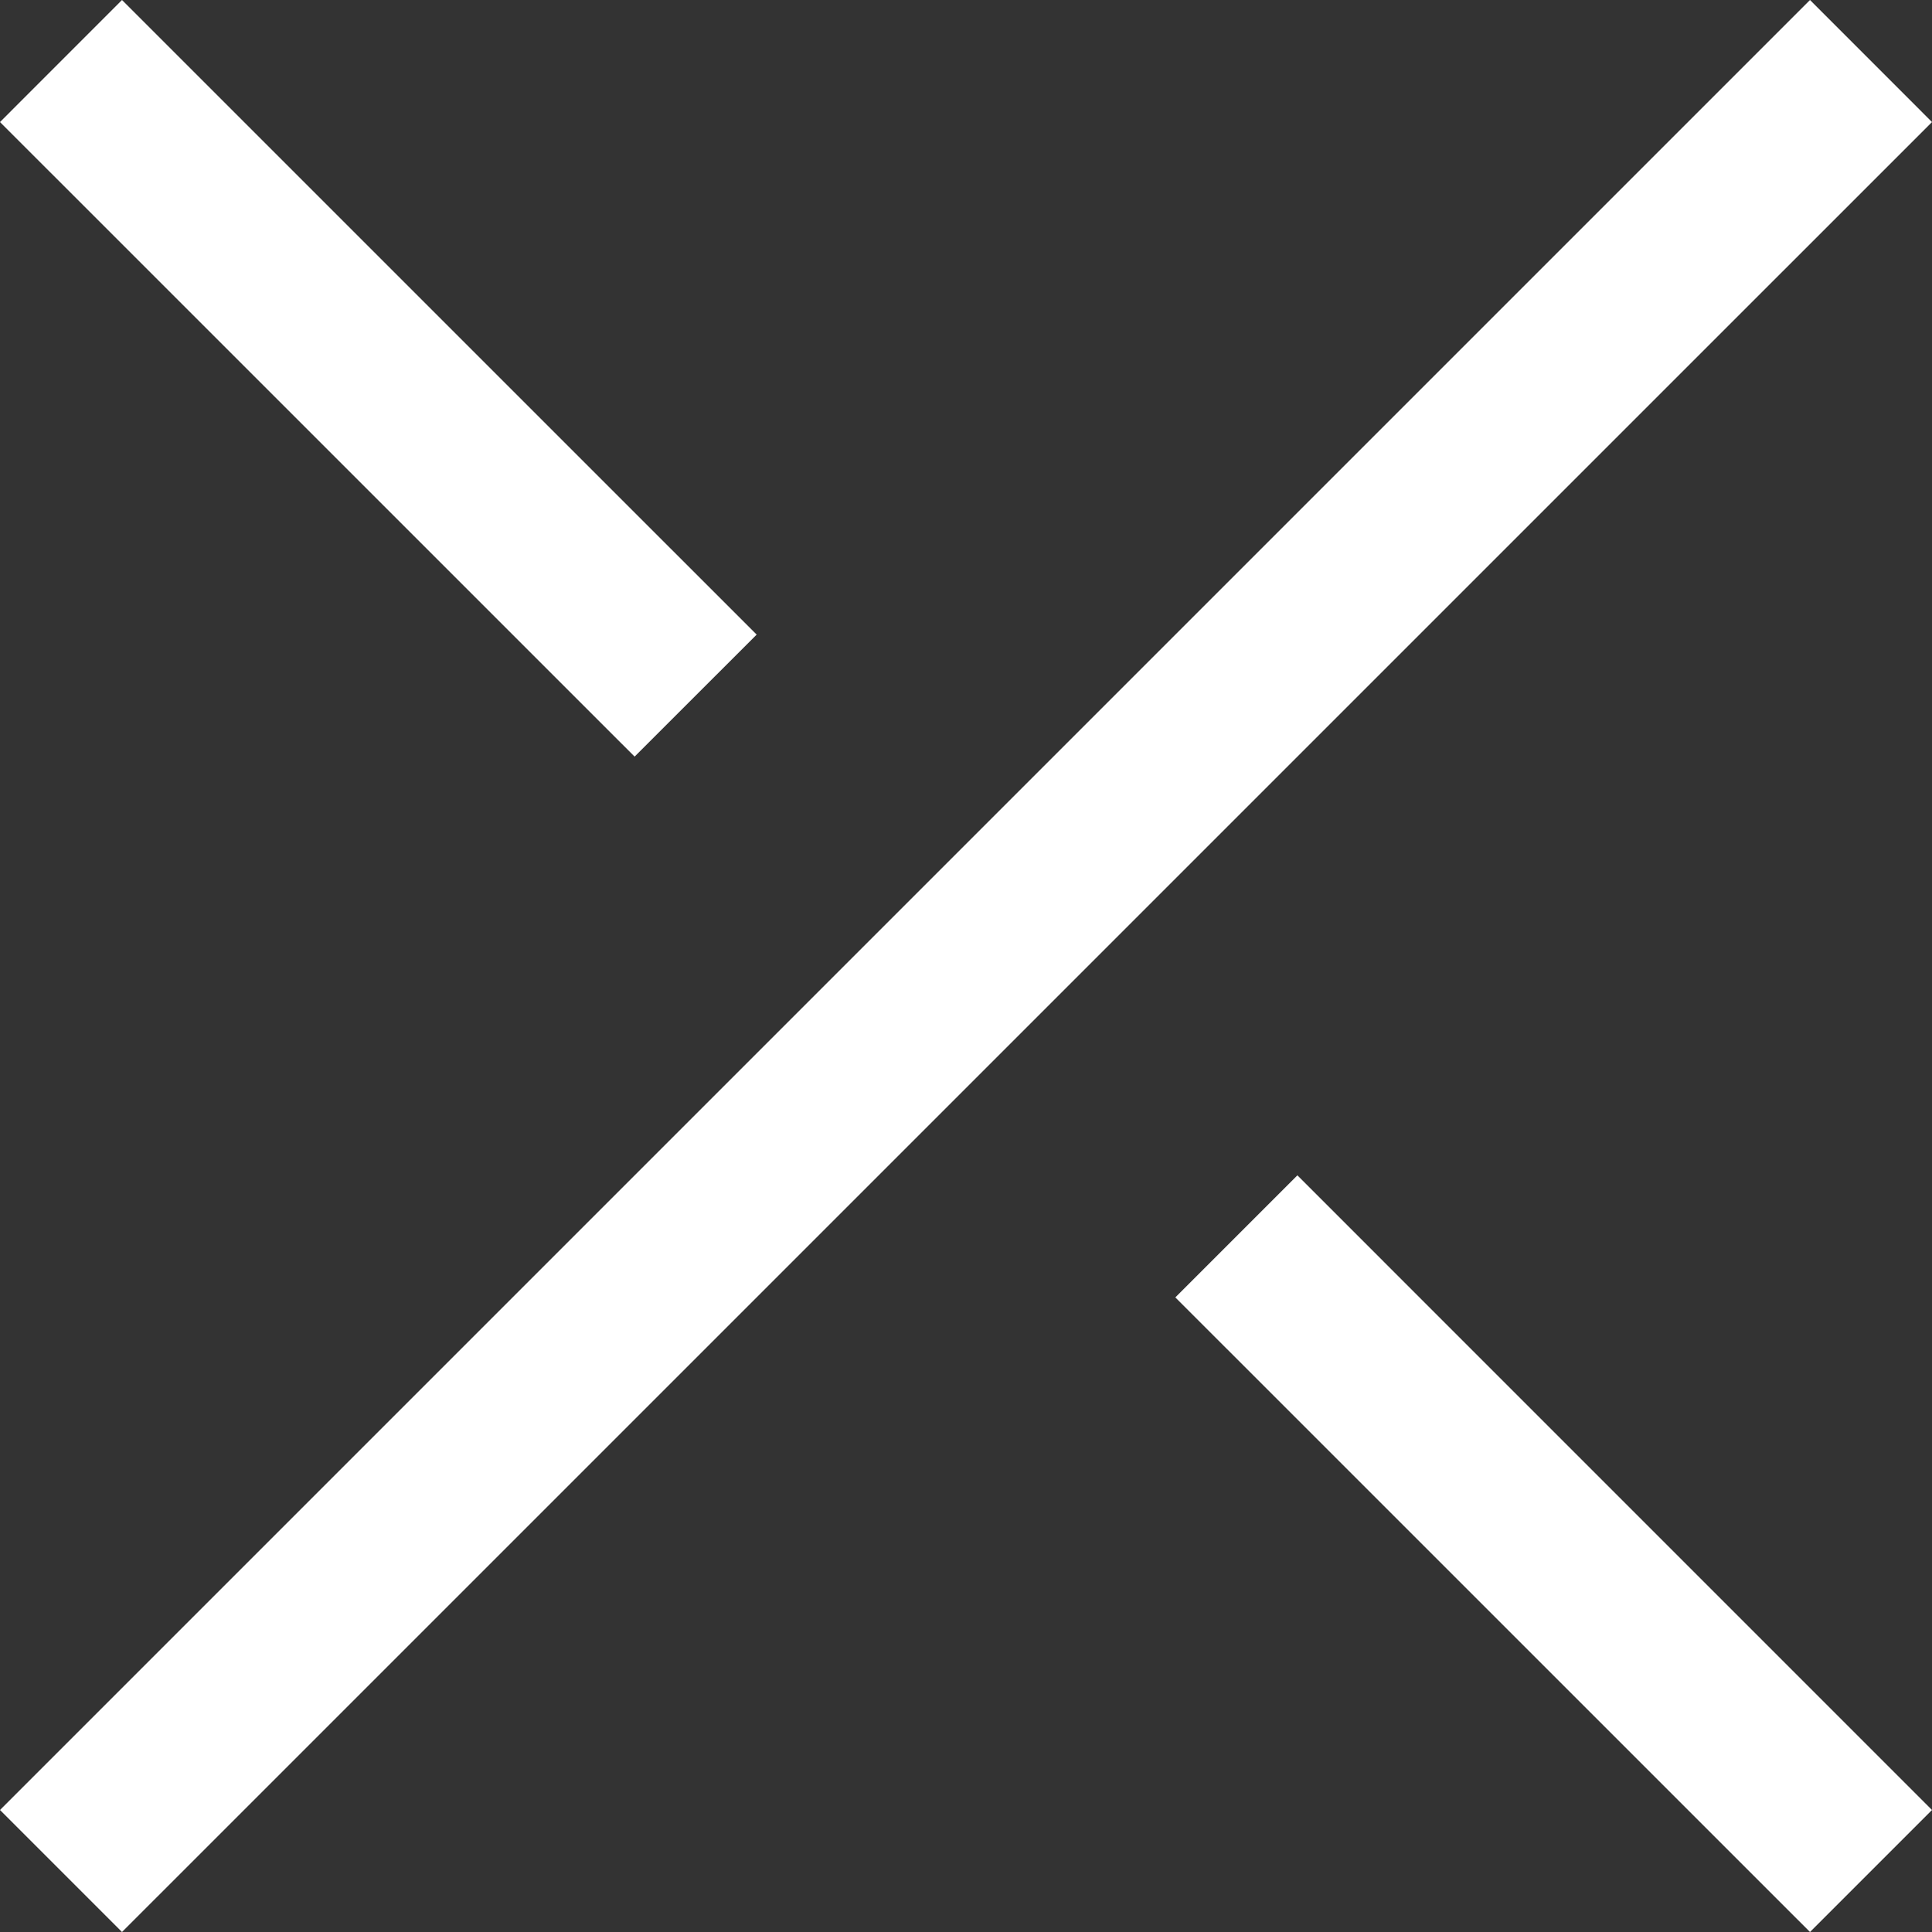 <svg xmlns="http://www.w3.org/2000/svg" width="34" height="34" viewBox="0 0 34 34">
<rect x="0" y="0" width="34" height="34" fill="#333333" stroke="none"/>
<defs>
    <style>
      .cls-1 {
        fill: #fff;
        fill-rule: evenodd;
      }
    </style>
  </defs>
  <path id="close" class="cls-1" d="M676,212.853L707.853,181,710,183.148,678.147,215ZM678.147,181l11.169,11.168-2.148,2.147L676,183.148Zm20.685,20.684L710,212.853,707.853,215l-11.169-11.168Z" transform="translate(-676 -181)"/>
</svg>
